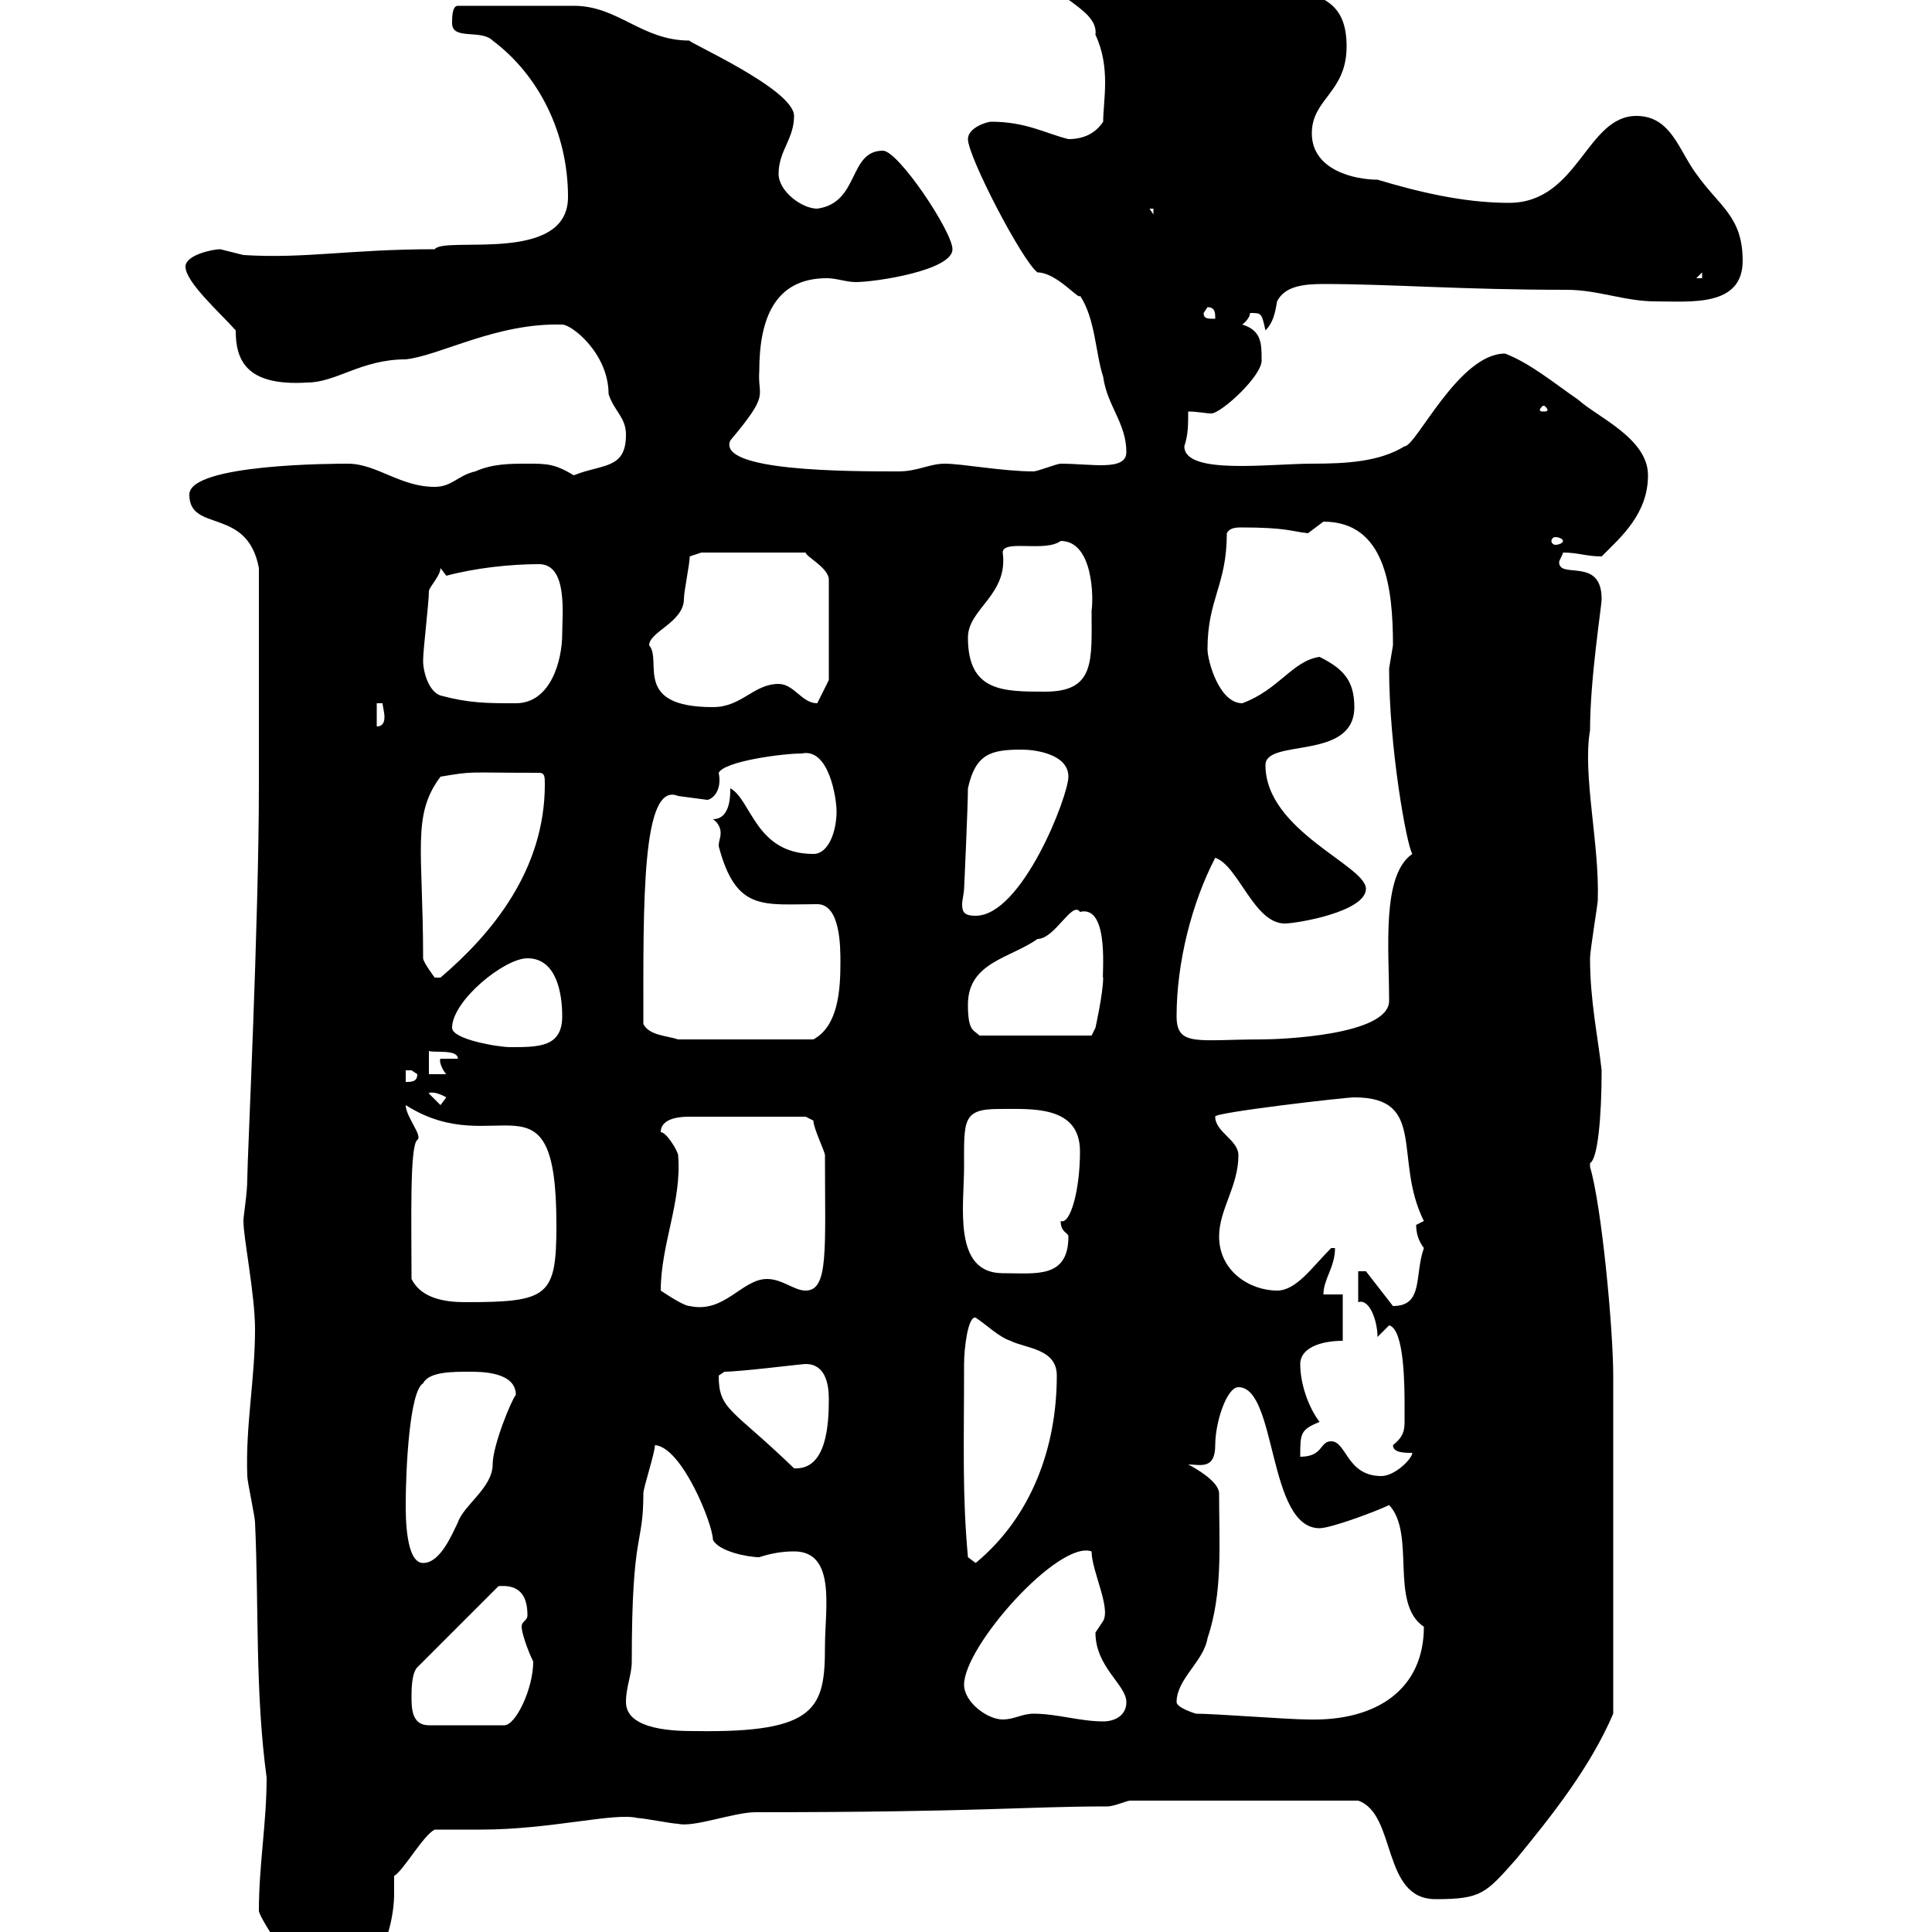 <svg xmlns="http://www.w3.org/2000/svg" xmlns:xlink="http://www.w3.org/1999/xlink" width="300" height="300"><path d="M40.20 296.70C40.20 297.90 47.70 309 49.50 309.30C57.30 310.80 61.20 300.60 61.20 294C61.20 292.80 61.20 292.20 61.20 291.30C62.70 290.40 65.70 285 67.50 284.10C68.40 284.10 73.80 284.10 74.70 284.10C85.50 284.10 95.40 281.40 99 282.30C99.90 282.30 104.40 283.20 105.30 283.20C107.70 283.80 114 281.40 117.30 281.40C152.10 281.40 159.30 280.50 171.90 280.50C173.10 280.50 174.90 279.60 175.50 279.60L210.90 279.60C216.90 281.70 214.50 294.90 222.90 294.90C230.10 294.90 230.70 294 235.50 288.60C240.90 282 246.90 274.50 250.50 266.10C250.50 241.20 250.50 222.30 250.50 213.60C250.50 206.40 248.70 187.20 246.90 181.20C246.90 181.20 246.90 181.20 246.90 180.60C248.10 180 248.70 173.40 248.70 166.20C248.10 160.80 246.90 155.40 246.90 148.80C246.90 147.60 248.10 140.40 248.10 139.80C248.40 131.10 245.70 120.30 246.90 113.40C246.90 105.30 248.70 94.20 248.70 93C248.70 86.40 242.10 90 242.10 87.30C242.10 87 242.70 86.10 242.70 85.80C245.10 85.80 246.30 86.40 248.70 86.40C251.70 83.40 255.90 79.80 255.90 73.80C255.90 68.10 248.10 64.80 245.10 62.10C241.20 59.40 237.60 56.40 233.70 54.90C226.50 54.90 219.90 69.30 218.10 69.30C214.20 71.70 209.10 72 203.70 72C197.10 72 183.90 73.80 183.90 69.30C184.50 67.50 184.50 66 184.50 63.90C186 63.90 187.20 64.20 188.10 64.20C189.60 64.20 196.20 58.20 195.90 55.80C195.90 53.40 195.90 51.30 192.90 50.40C192.90 50.40 194.10 49.50 194.10 48.60C195.90 48.60 195.90 48.60 196.50 51.30C197.70 50.10 198 48.60 198.30 46.80C199.50 44.40 202.50 44.10 205.50 44.10C216 44.10 226.80 45 243.30 45C248.10 45 252.30 46.80 257.10 46.80C262.50 46.80 270.60 47.70 270.60 40.50C270.60 33.60 267 32.10 263.40 27C260.70 23.40 259.50 18 254.10 18C246.30 18 245.10 31.50 234.30 31.50C227.10 31.50 219.90 29.70 213.90 27.90C210.30 27.90 203.70 26.40 203.70 20.70C203.70 15.30 209.10 14.40 209.10 7.20C209.10-0.90 203.70-0.90 196.50-2.70C195.90-2.70 192.30-4.50 191.10-4.50C186.30-4.50 182.10-4.80 176.70-8.10L164.70-8.10L161.10-6.30C161.10-0.90 170.70 0.90 170.10 5.40C172.50 10.50 171.30 15.60 171.30 18.90C170.10 20.70 168.30 21.60 165.90 21.60C162.30 20.70 159.30 18.90 153.90 18.90C153.30 18.90 150.30 19.80 150.30 21.60C150.30 24.30 158.70 40.50 161.10 42.30C164.10 42.30 167.70 46.80 167.70 45.90C170.10 49.50 170.10 54.90 171.30 58.50C171.90 63 174.90 65.70 174.90 70.20C174.90 73.20 169.50 72 164.70 72C164.10 72 161.10 73.20 160.50 73.20C155.70 73.20 149.40 72 146.70 72C144.30 72 142.50 73.20 139.50 73.20C131.70 73.20 111.30 73.20 113.40 68.40C119.70 60.90 117.60 61.80 117.90 57.60C117.90 49.50 120.30 43.20 128.40 43.20C129.90 43.20 131.40 43.80 132.90 43.80C135.90 43.80 147.90 42 147.90 38.70C147.90 36 139.50 23.40 137.10 23.40C131.70 23.40 133.50 31.50 126.90 32.40C124.50 32.40 120.90 29.70 120.90 27C120.90 23.40 123.30 21.60 123.30 18C123.30 13.80 106.20 6.30 107.10 6.30C99.60 6.30 96 0.90 89.10 0.90C86.40 0.90 76.20 0.90 71.10 0.90C70.20 0.90 70.20 2.70 70.20 3.60C70.20 6.30 74.70 4.50 76.50 6.30C83.70 11.70 88.20 20.70 88.20 30.60C88.20 41.10 69 36.60 67.50 38.70C54.30 38.70 47.40 40.20 37.80 39.60C37.80 39.60 34.20 38.70 34.20 38.70C33 38.70 28.80 39.60 28.80 41.40C28.80 43.80 34.20 48.60 36.60 51.30C36.60 55.80 38.10 60 47.70 59.40C52.20 59.40 56.10 55.80 63 55.80C68.40 55.20 77.10 50.10 87.30 50.40C88.80 50.40 94.50 54.90 94.50 61.20C95.40 63.90 97.20 64.80 97.20 67.50C97.20 72.90 93.60 72 89.10 73.80C86.10 72 84.90 72 81.90 72C79.20 72 76.50 72 73.80 73.20C71.10 73.80 70.20 75.60 67.50 75.60C62.10 75.60 58.50 72 54 72C52.20 72 29.40 72 29.40 76.80C29.40 82.80 38.40 78.60 40.20 88.20C40.20 100.80 40.20 114.30 40.20 121.80C40.20 143.40 38.40 180 38.40 183C38.40 185.40 37.80 188.70 37.80 189.60C37.80 192.30 39.60 201 39.60 206.40C39.60 214.20 38.10 221.40 38.40 229.20C38.40 230.10 39.60 235.50 39.60 236.40C40.20 249.30 39.60 262.80 41.40 276C41.40 283.20 40.20 289.50 40.20 296.70ZM97.20 264.30C97.20 261.90 98.10 260.10 98.10 258C98.10 237.30 99.90 240.30 99.90 231.90C99.90 231 101.70 225.60 101.70 224.40C105.90 224.70 110.70 236.70 110.70 239.10C111.60 240.90 116.10 241.80 117.90 241.80C119.70 241.20 121.50 240.90 123.30 240.90C129.90 240.90 128.10 249.90 128.10 255.60C128.10 265.20 126.90 269.10 108 268.80C105.30 268.80 97.20 268.80 97.20 264.30ZM63.90 263.40C63.90 262.50 63.90 259.80 64.80 258.90L77.40 246.30C80.70 246 81.90 247.80 81.90 250.80C81.90 251.70 81 251.70 81 252.60C81 253.50 81.90 256.20 82.80 258C82.80 262.20 80.10 267.90 78.30 267.90L66.60 267.90C63.90 267.90 63.90 265.20 63.90 263.40ZM149.70 261.60C149.70 255.60 164.40 239.10 169.50 240.90C169.50 243.90 172.50 249.60 171.30 251.70C171.30 251.70 170.10 253.50 170.10 253.50C170.10 258.90 174.90 261.60 174.90 264.30C174.90 266.40 173.10 267.30 171.30 267.30C167.70 267.30 164.10 266.10 160.50 266.10C158.70 266.10 157.50 267 155.70 267C153.30 267 149.70 264.30 149.70 261.60ZM185.70 266.10C185.70 266.10 182.70 265.20 182.70 264.30C182.70 260.70 186.90 258 187.50 254.40C189.90 247.20 189.30 240 189.30 231.90C189.30 230.10 185.70 228 184.50 227.40C186.30 227.40 188.70 228.30 188.70 224.40C188.70 220.80 190.50 215.40 192.30 215.40C198.30 215.40 196.80 237.30 204.90 237.30C206.70 237.30 213.90 234.60 215.70 233.70C219.90 238.20 215.70 249 221.10 252.60C221.10 262.20 213.90 267.30 203.10 267C200.10 267 188.70 266.10 185.70 266.10ZM63 233.70C63 228 63.60 216 65.70 214.80C66.60 213 70.20 213 72.90 213C74.70 213 80.10 213 80.10 216.60C79.50 217.20 76.50 224.40 76.50 227.40C76.50 231 72 233.70 71.10 236.40C70.20 238.20 68.40 242.70 65.70 242.70C63 242.70 63 235.50 63 233.70ZM150.30 241.80C149.40 231.90 149.70 224.40 149.70 211.80C149.70 209.40 150.30 204.30 151.50 204.60C153.30 205.80 155.10 207.60 156.90 208.20C159.30 209.40 164.10 209.40 164.10 213.60C164.10 224.70 160.20 235.50 151.50 242.70C151.50 242.70 150.30 241.80 150.30 241.80ZM206.70 223.80C204.90 223.80 205.50 226.20 201.90 226.20C201.90 222.60 201.90 222 204.90 220.80C203.10 218.40 201.90 214.80 201.90 211.80C201.90 209.40 204.90 208.20 208.50 208.20L208.50 201L205.50 201C205.50 198.60 207.30 196.80 207.30 193.80L206.70 193.80C203.70 196.80 201.30 200.40 198.30 200.40C194.10 200.40 189.30 197.40 189.30 192C189.30 187.80 192.30 184.20 192.30 179.40C192.30 177 188.70 175.80 188.70 173.40C188.10 172.80 208.80 170.40 210.30 170.40C221.70 170.40 216.30 180 221.10 189.60C221.10 189.60 219.90 190.20 219.90 190.20C219.90 191.40 220.20 192.60 221.10 193.80C219.60 198 221.10 202.80 216.30 202.80L212.10 197.40L210.90 197.40L210.90 202.20C212.70 201.60 213.90 205.20 213.90 207.60L215.70 205.80C218.10 206.40 218.10 215.40 218.10 218.40C218.10 219 218.10 220.20 218.10 220.80C218.10 222.30 217.80 223.20 216.30 224.40C216.30 225.60 218.10 225.60 219.30 225.60C219.30 226.50 216.60 229.20 214.50 229.20C209.10 229.20 209.10 223.80 206.70 223.80ZM111.60 213.60C111.60 213.60 112.50 213 112.50 213C114.90 213 124.50 211.80 125.10 211.80C128.10 211.80 128.70 214.80 128.70 217.20C128.70 221.10 128.40 228.30 123.30 228C113.70 218.70 111.60 219 111.60 213.60ZM102.60 200.40C102.60 193.20 105.90 186.60 105.30 179.40C105.30 178.80 103.50 175.80 102.60 175.80C102.60 173.40 106.20 173.40 107.10 173.40L125.10 173.40C125.10 173.40 126.30 174 126.30 174C126.30 175.20 128.10 178.80 128.10 179.40C128.10 194.10 128.70 200.40 125.10 200.40C123.30 200.40 121.50 198.60 119.10 198.60C115.20 198.60 112.50 204 107.10 202.80C106.20 202.80 103.50 201 102.60 200.40ZM63.90 198.60C63.90 189.60 63.60 177.90 64.80 177C65.70 176.40 63 173.40 63 171.60C77.10 180.60 86.40 165 86.40 190.20C86.40 201.30 85.20 202.20 72.30 202.20C69 202.20 65.40 201.60 63.90 198.60ZM149.70 181.20C149.70 174 149.40 172.20 155.10 172.20C160.20 172.20 167.70 171.60 167.70 178.80C167.70 184.80 166.20 190.20 164.70 189.60C164.70 191.40 165.90 191.40 165.90 192C165.90 198.60 160.80 197.70 155.70 197.70C147.90 197.70 149.70 187.20 149.70 181.20ZM66.60 169.80C66.30 169.80 67.20 169.20 69.30 170.40L68.40 171.60ZM63 166.20C63 166.20 63 166.20 63.90 166.20C63.90 166.20 64.80 166.80 64.80 166.80C64.80 168 63.90 168 63 168ZM66.60 163.20C67.50 163.50 71.10 162.90 71.10 164.40L68.40 164.40C68.10 164.70 68.70 166.20 69.30 166.80L66.60 166.80ZM70.20 159.60C70.20 155.40 78.30 148.80 81.90 148.80C86.40 148.80 87.30 154.20 87.30 157.80C87.30 162.60 83.70 162.60 79.20 162.60C77.40 162.60 70.20 161.40 70.20 159.60ZM99.90 159C99.90 140.40 99.60 121.20 105.30 123.60C105.30 123.60 109.80 124.20 109.80 124.20C110.40 124.20 112.20 123 111.60 120C112.50 118.20 121.50 117 124.50 117C128.70 116.10 129.90 123.90 129.90 126C129.90 129 128.70 132.60 126.30 132.60C117.30 132.60 116.70 124.20 113.40 122.40C113.40 123.60 113.40 127.20 110.70 127.20C111.60 127.80 111.90 128.70 111.90 129.30C111.90 130.20 111.60 130.50 111.60 131.40C114.30 141.60 118.50 140.40 126.90 140.40C130.50 140.40 130.50 147 130.50 149.40C130.50 153.60 130.20 159.30 126.30 161.40L105.30 161.40C103.50 160.80 100.80 160.80 99.90 159ZM182.70 157.80C182.70 149.40 185.10 140.10 188.70 133.20C192.30 134.40 194.70 143.40 199.50 143.40C201.30 143.40 212.10 141.60 212.10 138C212.10 134.40 196.50 129 196.50 118.80C196.50 114.60 210.30 118.20 210.30 109.80C210.30 105.60 208.50 103.80 204.90 102C200.70 102.60 198.60 107.10 192.90 109.20C189.30 109.20 187.50 102.60 187.50 100.80C187.50 93 190.50 90.90 190.50 82.80C190.80 82.20 191.40 81.90 192.60 81.90C199.80 81.90 200.40 82.50 203.10 82.80C203.10 82.80 205.50 81 205.50 81C215.10 81 216.30 91.20 216.30 100.20C216.30 100.20 215.70 103.80 215.70 103.80C215.70 116.10 218.40 131.10 219.30 132.60C214.50 135.90 215.70 147.30 215.70 155.40C215.70 160.80 198.60 161.40 195.90 161.40C186 161.40 182.70 162.60 182.70 157.80ZM150.30 156C150.30 149.40 156.90 148.80 161.10 145.80C163.80 145.80 166.50 139.80 167.70 141.60C172.50 140.40 171 152.40 171.30 151.80C171.30 154.20 170.10 159.60 170.10 159.60L169.50 160.80L152.10 160.80C151.20 159.90 150.30 160.20 150.30 156ZM65.70 148.80C65.70 132 63.90 126.60 68.40 120.60C73.80 119.70 72 120 83.70 120C84.60 120 84.60 120.60 84.60 121.80C84.60 135 76.50 144.90 68.40 151.80C68.40 151.80 68.40 151.80 67.50 151.80C67.50 151.80 65.70 149.40 65.70 148.80ZM149.70 138C149.70 138.30 150.30 125.10 150.30 122.40C151.50 117 153.90 116.40 158.70 116.40C160.50 116.40 165.90 117 165.90 120.60C165.90 123.60 158.70 142.20 151.50 142.20C149.70 142.20 149.40 141.60 149.40 140.40C149.40 139.80 149.70 138.60 149.70 138ZM58.50 109.20L59.40 109.20C59.40 109.50 59.70 110.70 59.70 111.30C59.70 112.20 59.40 112.80 58.50 112.80ZM100.80 100.20C100.80 98.10 106.20 96.60 106.20 93C106.20 91.80 107.10 87.60 107.10 86.40L108.90 85.80L125.10 85.80C125.10 86.40 128.70 88.20 128.70 90L128.70 105.60L126.90 109.20C124.50 109.20 123.30 106.20 120.90 106.20C117 106.20 115.20 109.80 110.70 109.80C98.10 109.80 102.90 102.60 100.80 100.20ZM68.40 108C66.60 107.40 65.70 104.40 65.70 102.60C65.70 100.80 66.60 93.60 66.60 91.80C66.60 91.20 68.40 89.40 68.40 88.20L69.30 89.40C73.80 88.20 79.20 87.60 83.70 87.60C88.20 87.60 87.30 95.40 87.30 98.40C87.30 102.60 85.50 109.20 80.10 109.20C75.60 109.20 72.90 109.20 68.40 108ZM150.30 99C150.30 94.50 156.60 92.40 155.70 85.80C155.70 83.70 162.30 85.80 164.70 84C169.80 84 169.80 93 169.50 94.80C169.50 102.60 170.10 107.40 162.30 107.40C155.70 107.40 150.30 107.40 150.30 99ZM242.70 84C242.70 84.30 242.10 84.60 241.50 84.60C241.20 84.60 240.90 84.30 240.90 84C240.90 83.70 241.20 83.40 241.50 83.40C242.10 83.40 242.70 83.70 242.70 84ZM239.70 63C240 63 240.30 63.60 240.30 63.60C240.30 63.90 240 63.90 239.70 63.90C239.40 63.90 239.10 63.90 239.10 63.60C239.10 63.60 239.40 63 239.70 63ZM186.90 48.60L187.50 47.70C188.70 47.70 188.70 48.60 188.70 49.50C187.50 49.50 186.90 49.50 186.90 48.60ZM264.30 42.30L264.30 43.20L263.40 43.20ZM178.50 32.40L179.10 32.40L179.10 33.30Z"/></svg>